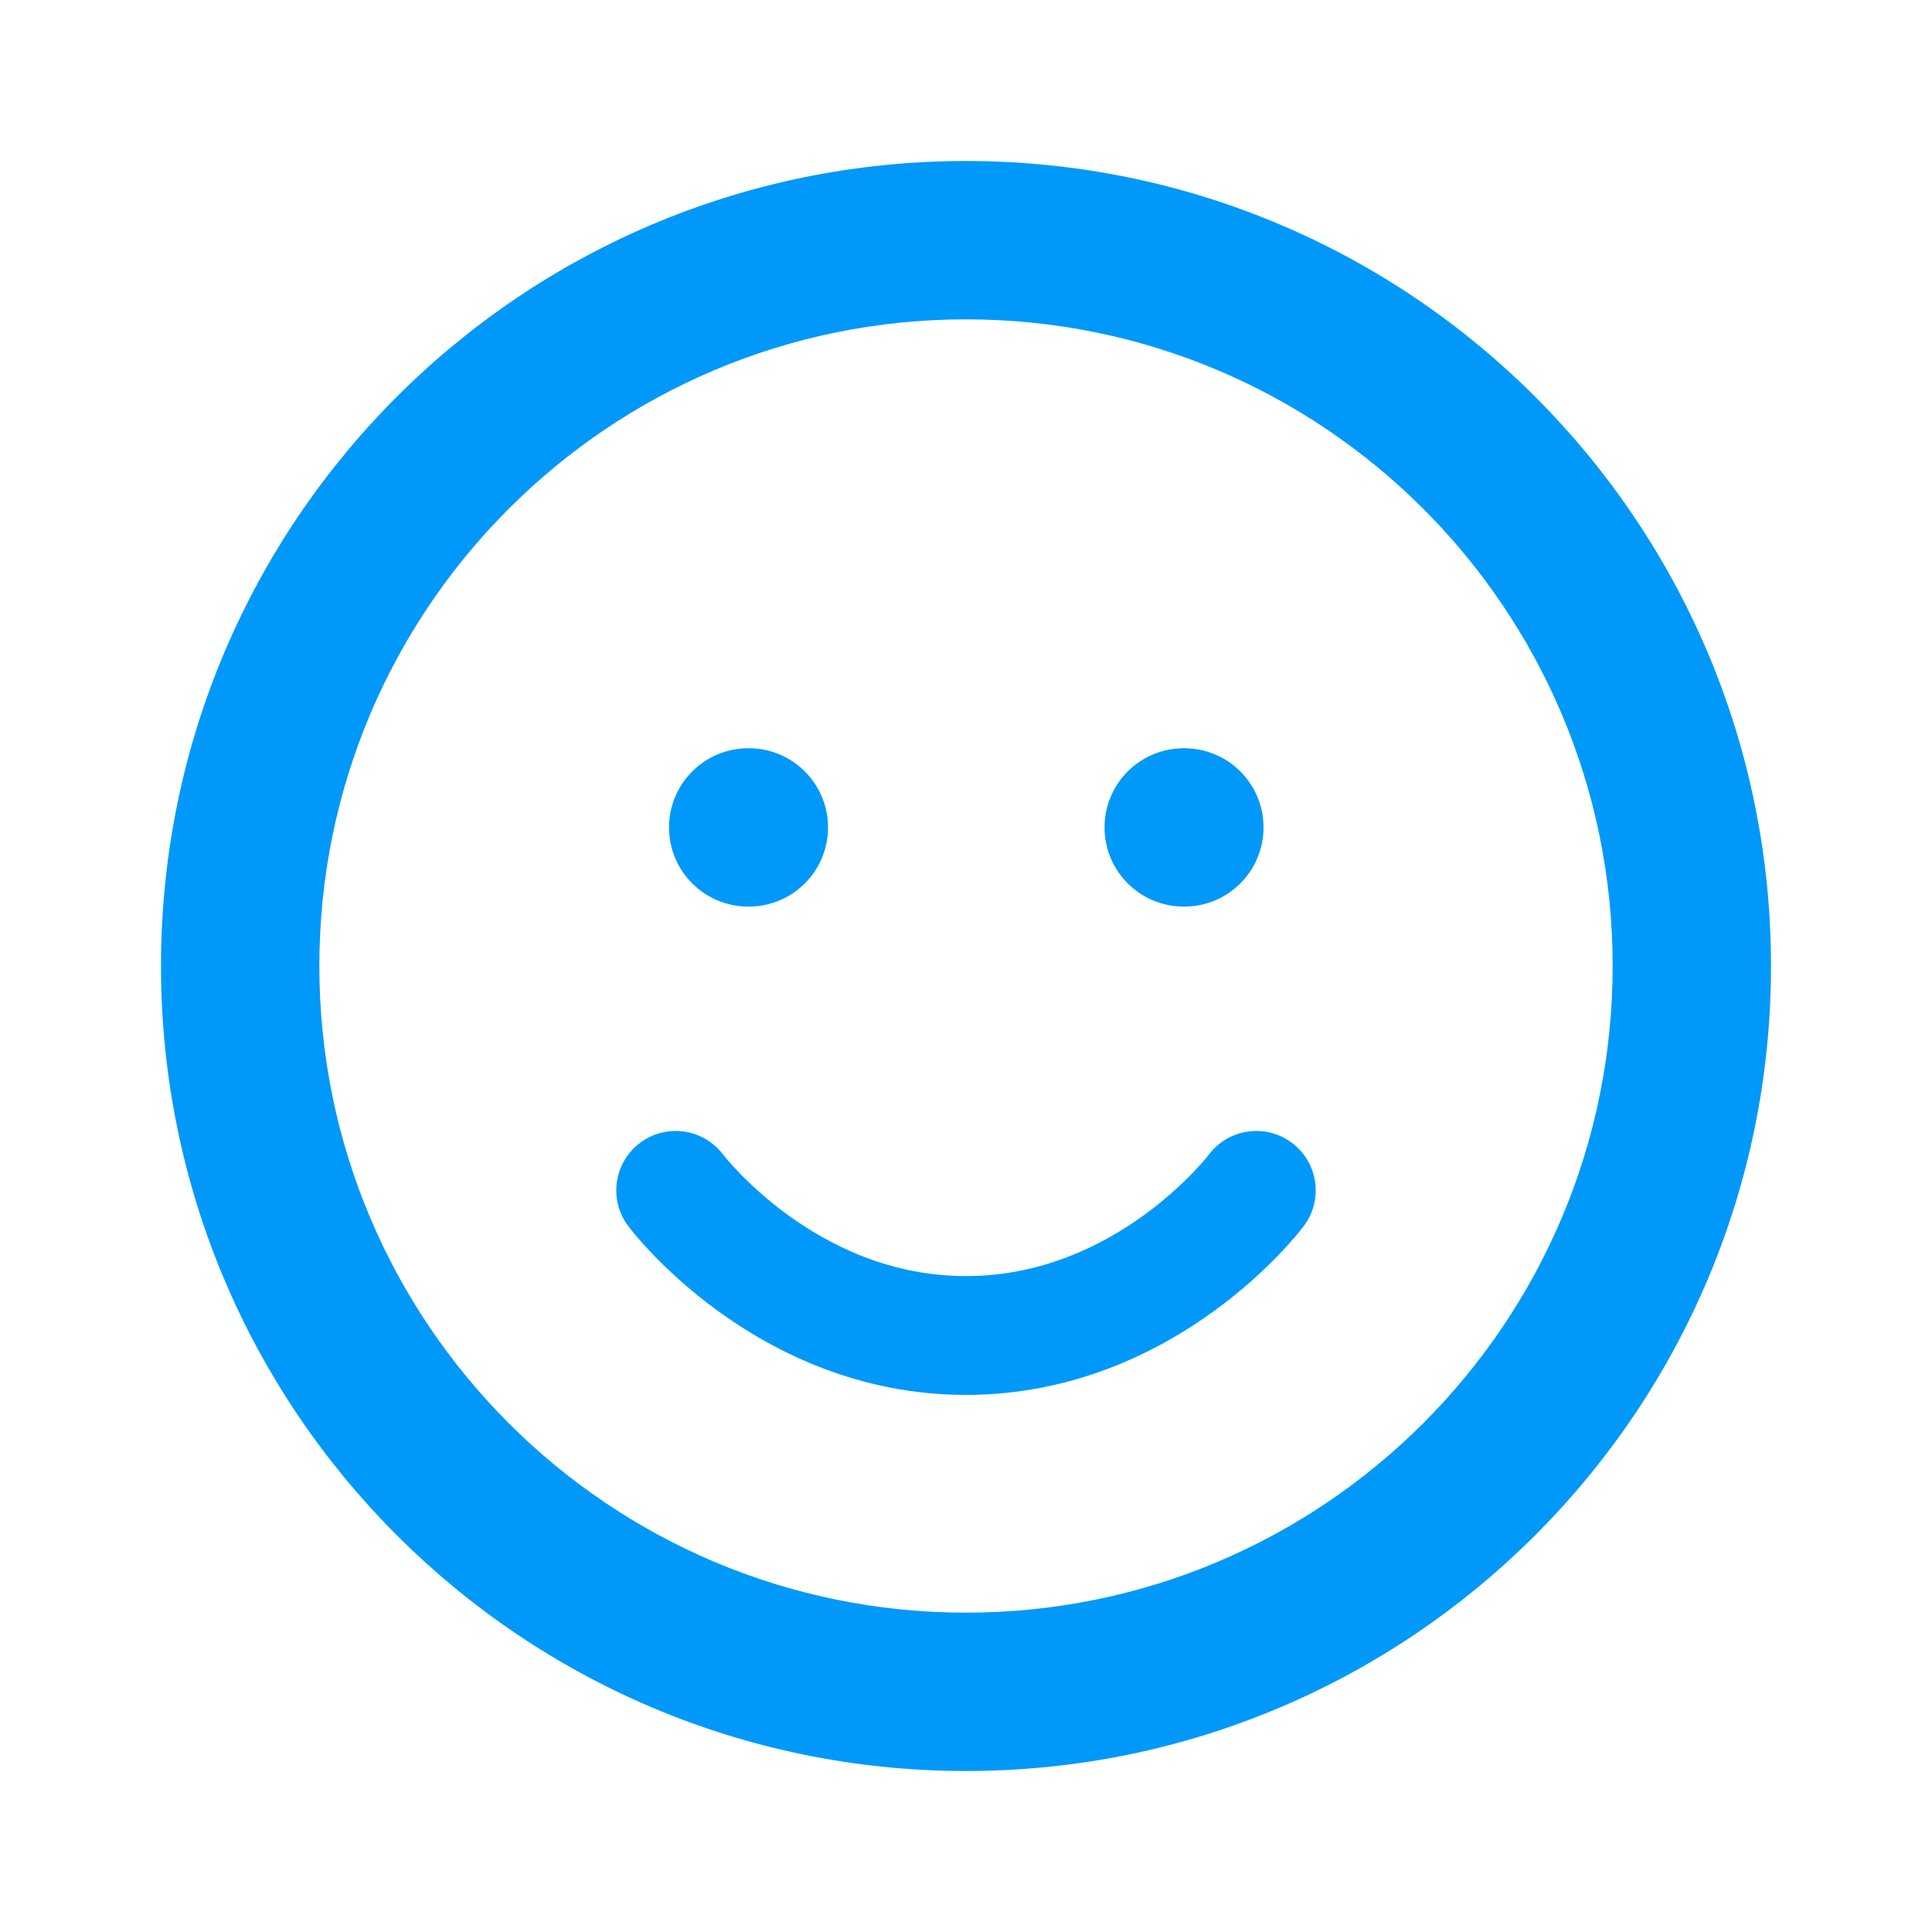 <svg width="24" height="24" viewBox="0 0 24 24" fill="none" xmlns="http://www.w3.org/2000/svg">
<path fill-rule="evenodd" clip-rule="evenodd" d="M3.967 12C3.967 7.564 7.564 3.967 12 3.967C16.436 3.967 20.033 7.564 20.033 12C20.033 16.436 16.436 20.033 12 20.033C7.564 20.033 3.967 16.436 3.967 12ZM12 2C6.477 2 2 6.477 2 12C2 17.523 6.477 22 12 22C17.523 22 22 17.523 22 12C22 6.477 17.523 2 12 2ZM8.982 14.342C8.737 14.018 8.276 13.953 7.951 14.197C7.625 14.441 7.559 14.904 7.803 15.229L8.394 14.787C7.803 15.229 7.804 15.23 7.804 15.23L7.805 15.232L7.807 15.235L7.813 15.242L7.831 15.265C7.846 15.284 7.866 15.308 7.891 15.339C7.942 15.399 8.014 15.482 8.107 15.579C8.293 15.773 8.566 16.029 8.918 16.285C9.619 16.795 10.67 17.328 12 17.328C13.33 17.328 14.381 16.795 15.082 16.285C15.435 16.029 15.707 15.773 15.893 15.579C15.986 15.482 16.058 15.399 16.109 15.339C16.135 15.308 16.155 15.284 16.169 15.265L16.187 15.242L16.193 15.235L16.195 15.232L16.196 15.23L16.197 15.229C16.197 15.229 16.197 15.229 15.607 14.787L16.197 15.229C16.441 14.904 16.375 14.441 16.049 14.197C15.724 13.953 15.263 14.018 15.018 14.342L15.012 14.349C15.006 14.357 14.995 14.371 14.979 14.39C14.947 14.428 14.896 14.486 14.828 14.558C14.689 14.702 14.482 14.897 14.215 15.092C13.676 15.483 12.924 15.852 12 15.852C11.076 15.852 10.324 15.483 9.785 15.092C9.518 14.897 9.311 14.702 9.173 14.558C9.104 14.486 9.053 14.428 9.021 14.39C9.005 14.371 8.994 14.357 8.988 14.349L8.982 14.342ZM8.984 14.344L8.394 14.787C8.984 14.344 8.984 14.345 8.984 14.344ZM8.311 10.279C8.311 9.735 8.752 9.295 9.295 9.295H9.302C9.846 9.295 10.286 9.735 10.286 10.279C10.286 10.822 9.846 11.262 9.302 11.262H9.295C8.752 11.262 8.311 10.822 8.311 10.279ZM14.705 9.295C14.162 9.295 13.721 9.735 13.721 10.279C13.721 10.822 14.162 11.262 14.705 11.262H14.712C15.255 11.262 15.696 10.822 15.696 10.279C15.696 9.735 15.255 9.295 14.712 9.295H14.705Z" fill="#0099F9"/>
</svg>

